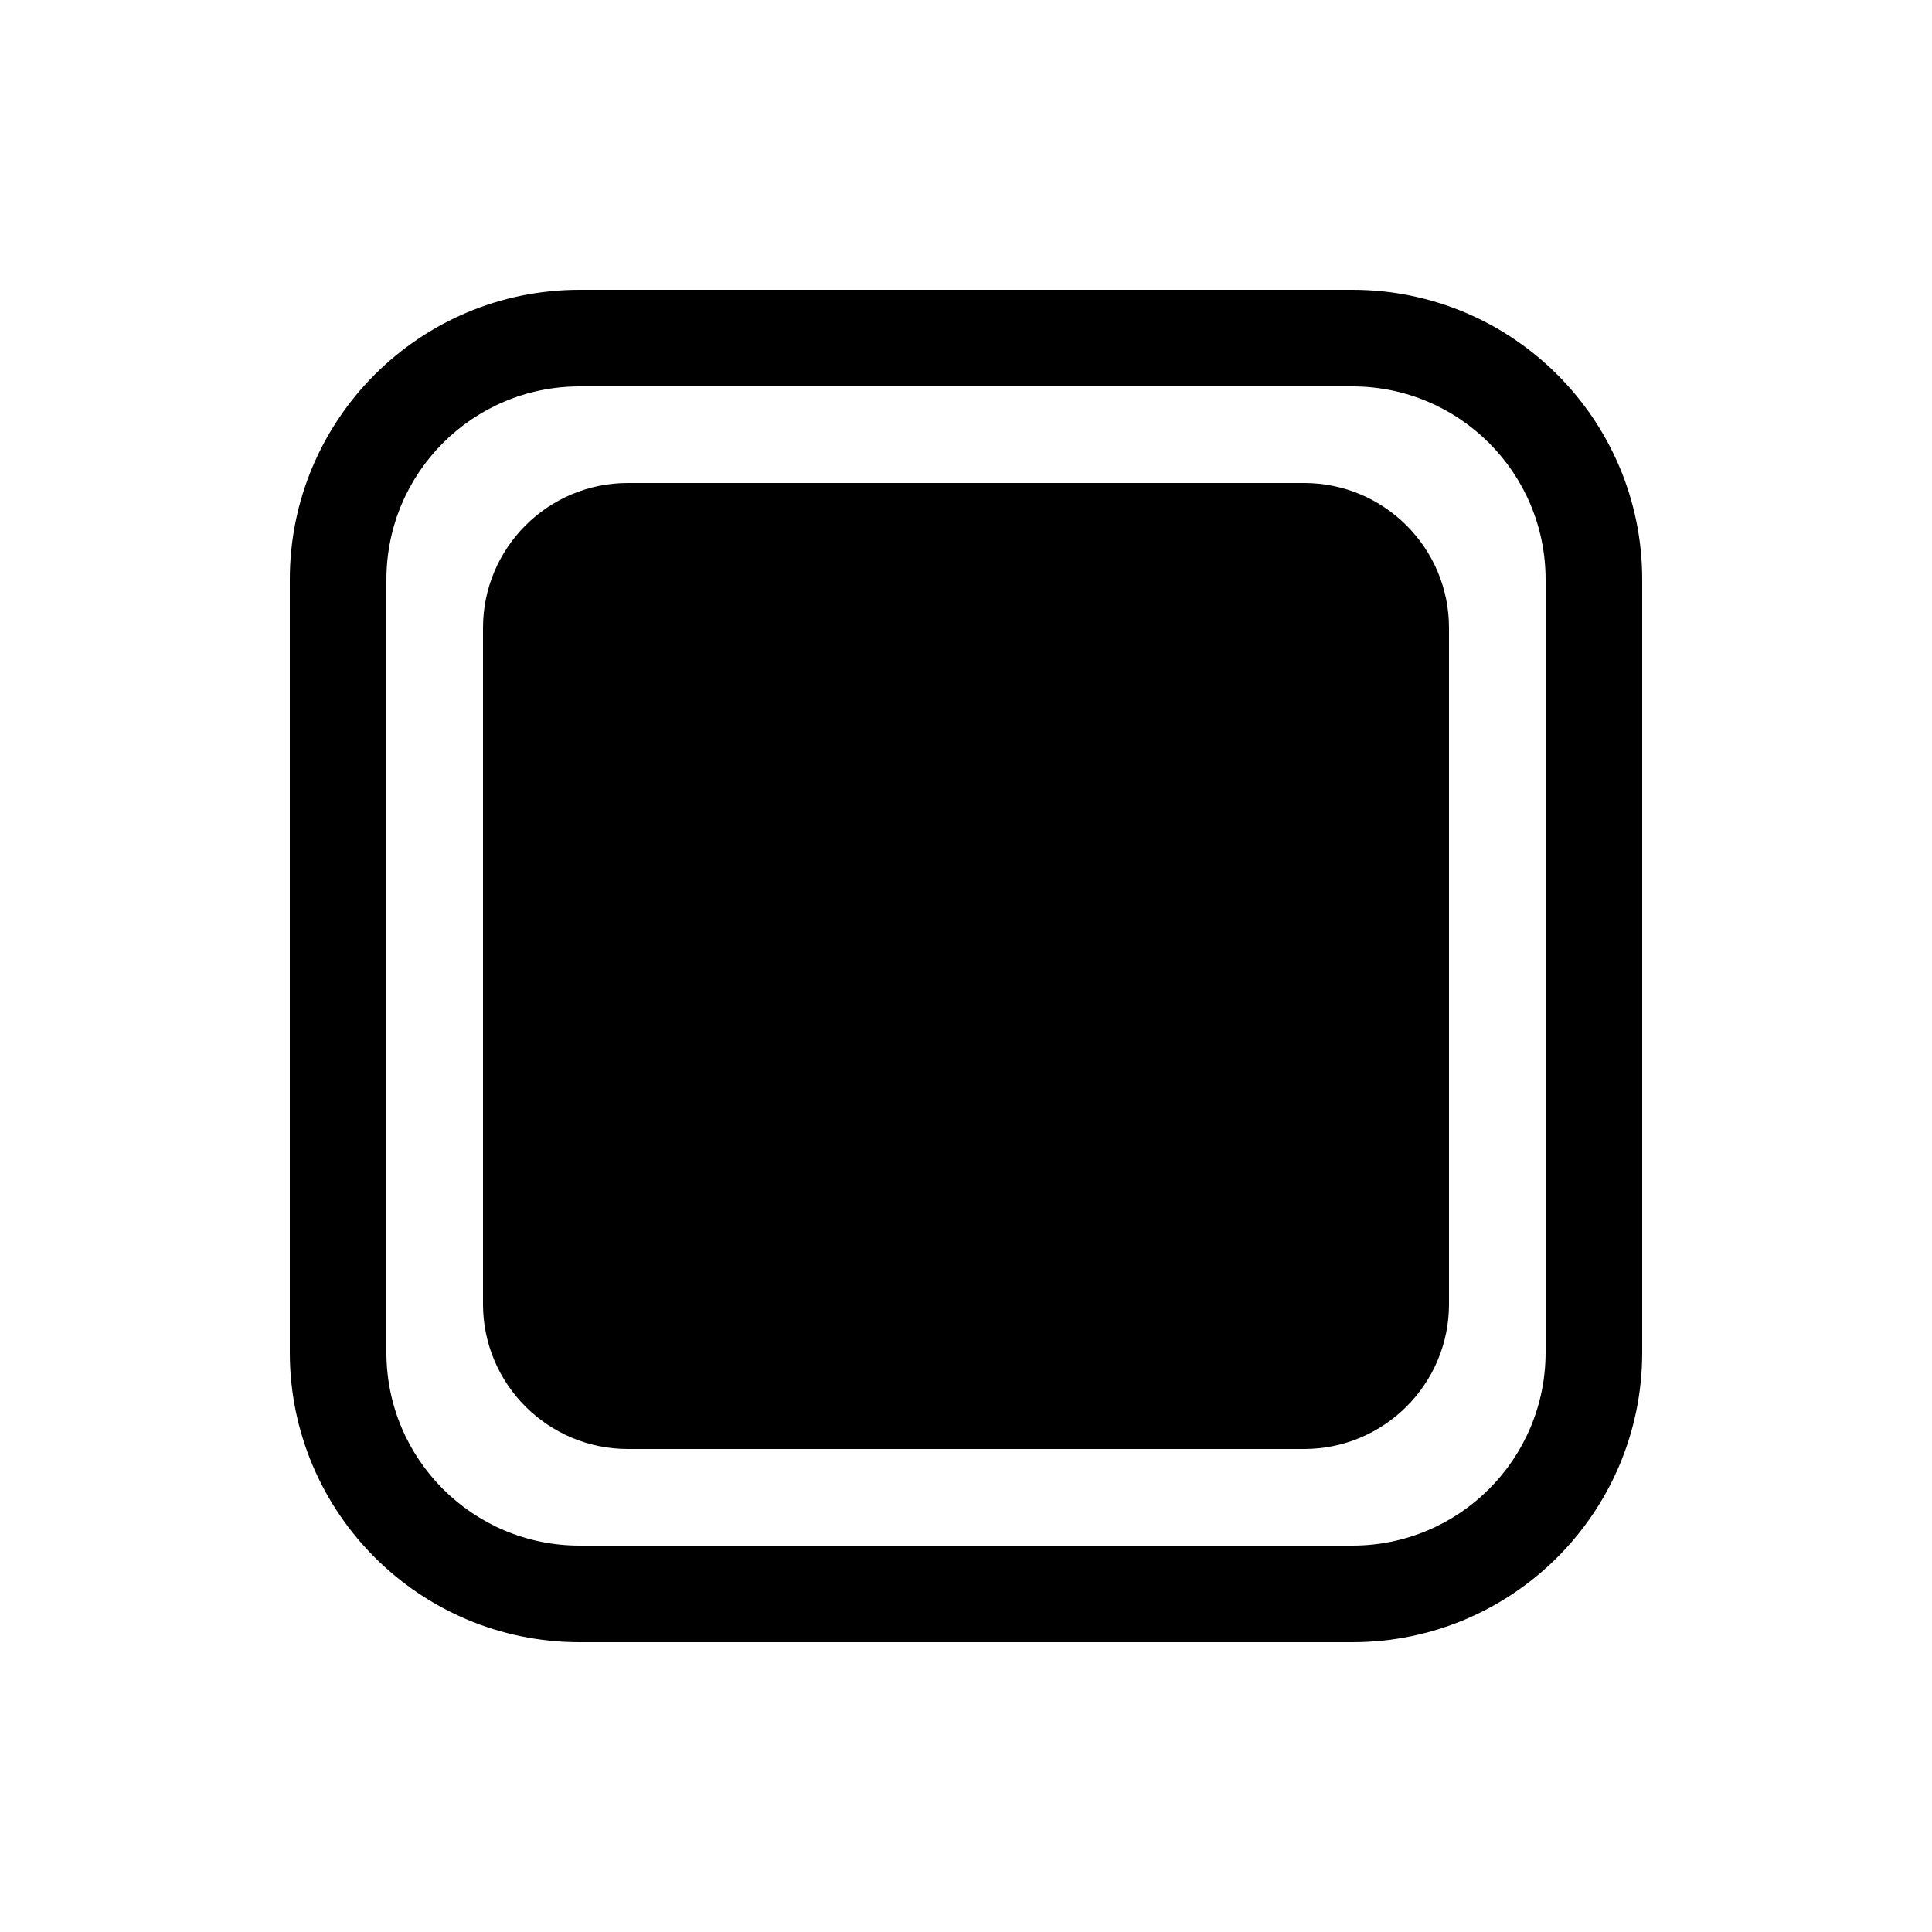 <svg xmlns="http://www.w3.org/2000/svg" viewBox="0 0 20 20" fill="none"><path d="M6 3C4.343 3 3 4.343 3 6V14C3 15.657 4.343 17 6 17H14C15.657 17 17 15.657 17 14V6C17 4.343 15.657 3 14 3H6ZM4 6C4 4.895 4.895 4 6 4H14C15.105 4 16 4.895 16 6V14C16 15.105 15.105 16 14 16H6C4.895 16 4 15.105 4 14V6ZM6.5 5C5.672 5 5 5.672 5 6.5V13.5C5 14.328 5.672 15 6.5 15H13.5C14.328 15 15 14.328 15 13.5V6.5C15 5.672 14.328 5 13.5 5H6.5Z" fill="currentColor"/></svg>